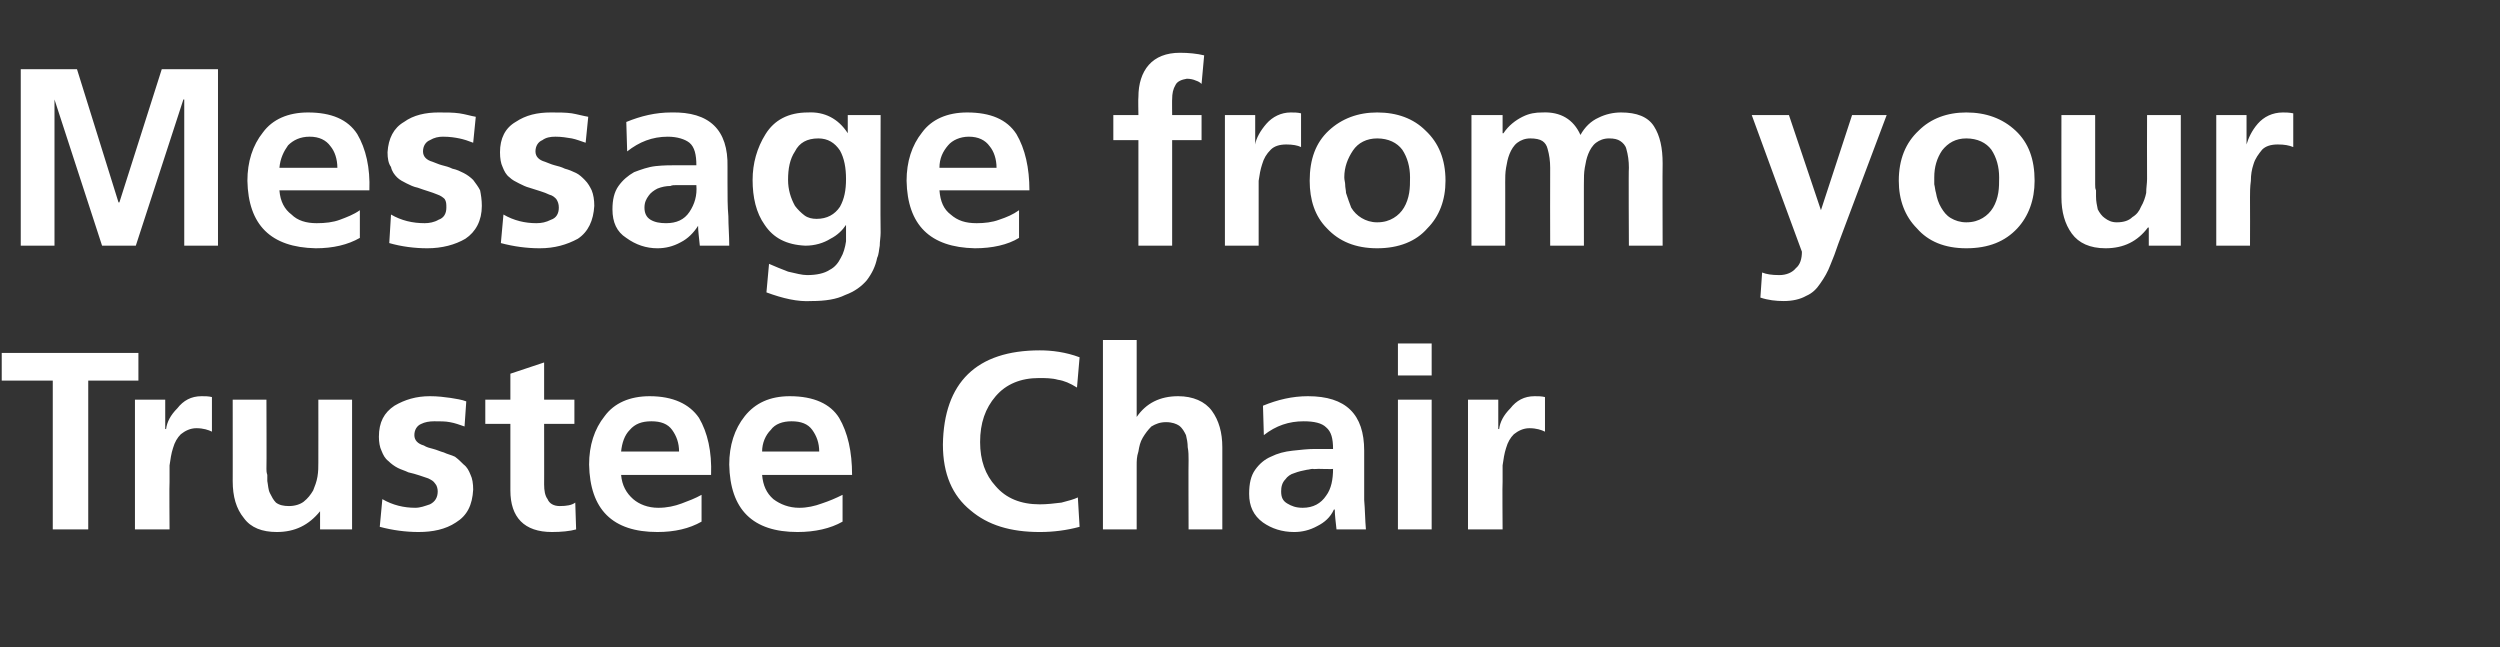 <?xml version="1.0" standalone="no"?><!DOCTYPE svg PUBLIC "-//W3C//DTD SVG 1.1//EN" "http://www.w3.org/Graphics/SVG/1.1/DTD/svg11.dtd"><svg xmlns="http://www.w3.org/2000/svg" version="1.1" width="289px" height="74.8px" viewBox="0 -5 289 74.8" style="top:-5px"><rect x="0" y="-5" width="289" height="74.8" fill="#333333" stroke="none"/><desc>Message from your Trustee Chair</desc><defs/><g id="Polygon302741"><path d="m6.1 39l-5.9 0l0-3.2l15.8 0l0 3.2l-5.8 0l0 17.2l-4.1 0l0-17.2zm9.5 2.2l3.5 0l0 3.4c0 0 .08-.02.1 0c.1-.8.5-1.6 1.3-2.4c.7-.9 1.6-1.4 2.8-1.4c.4 0 .8 0 1.2.1c0 0 0 4 0 4c-.4-.2-1-.4-1.8-.4c-.7 0-1.3.3-1.8.7c-.4.4-.7.9-.9 1.6c-.2.6-.3 1.3-.4 2c0 .7 0 1.3 0 1.9c-.04-.02 0 5.5 0 5.5l-4 0l0-15zm25.1 15l-3.7 0l0-2.1c0 0-.04.05 0 0c-1.3 1.6-2.9 2.4-5 2.4c-1.7 0-3-.5-3.8-1.6c-.9-1.1-1.3-2.5-1.3-4.3c.01.05 0-9.4 0-9.4l3.9 0c0 0 .03 7.99 0 8c0 .2 0 .4.1.7c0 .2 0 .4 0 .7c.1.5.1 1 .3 1.4c.2.4.4.8.7 1.1c.4.3.9.4 1.5.4c.7 0 1.3-.2 1.7-.5c.5-.4.8-.8 1.1-1.3c.2-.5.4-1 .5-1.6c.1-.6.1-1.1.1-1.6c.01.02 0-7.3 0-7.3l3.9 0l0 15zm13-11.9c-.6-.2-1.1-.4-1.7-.5c-.5-.1-1.1-.1-1.8-.1c-.6 0-1.1.1-1.5.3c-.5.2-.8.7-.8 1.3c0 .6.4 1 1.1 1.2c.3.2.7.3 1.1.4c.4.1.8.3 1.2.4c.4.2.9.3 1.3.5c.4.3.7.6 1 .9c.4.3.6.7.8 1.2c.2.4.3 1 .3 1.7c-.1 1.8-.7 3-2 3.8c-1.2.8-2.7 1.1-4.3 1.1c-1.5 0-3-.2-4.5-.6c0 0 .3-3.2.3-3.2c1.2.7 2.5 1 3.8 1c.6 0 1.1-.2 1.7-.4c.6-.3.9-.8.9-1.5c0-.3-.1-.7-.3-.9c-.2-.3-.4-.4-.8-.6c-.6-.2-1.4-.5-2.3-.7c-.4-.2-.8-.3-1.2-.5c-.4-.2-.8-.5-1.1-.8c-.4-.3-.6-.7-.8-1.2c-.2-.4-.3-1-.3-1.6c0-1.7.6-2.8 1.8-3.6c1.2-.7 2.5-1.1 4.1-1.1c.9 0 1.7.1 2.4.2c.6.1 1.3.2 1.8.4c0 0-.2 2.9-.2 2.9zm5.3-.3l-2.9 0l0-2.8l2.9 0l0-3l3.9-1.3l0 4.3l3.5 0l0 2.8l-3.5 0c0 0 .01 7.03 0 7c0 .7.1 1.3.4 1.7c.2.5.7.8 1.4.8c.8 0 1.4-.1 1.8-.4c0 0 .1 3.1.1 3.1c-.7.2-1.7.3-2.8.3c-3.2 0-4.8-1.7-4.8-4.8c0-.03 0-7.7 0-7.7zm19.5 3.2c0-1-.3-1.8-.8-2.5c-.5-.7-1.3-1-2.4-1c-1.1 0-1.9.3-2.5 1c-.6.6-.9 1.5-1 2.5c0 0 6.7 0 6.7 0zm2.6 8.1c-1.4.8-3.1 1.2-5.1 1.2c-5.2 0-7.8-2.6-7.9-7.8c0-2.2.6-4.1 1.8-5.6c1.1-1.5 2.9-2.3 5.2-2.3c2.7 0 4.6.9 5.7 2.5c1 1.7 1.5 3.9 1.4 6.6c0 0-10.4 0-10.4 0c.1 1.2.6 2.1 1.4 2.8c.7.6 1.7 1 2.9 1c1 0 1.9-.2 2.7-.5c.8-.3 1.6-.6 2.3-1c0 0 0 3.1 0 3.1zm13.6-8.1c0-1-.3-1.8-.8-2.5c-.5-.7-1.3-1-2.4-1c-1 0-1.9.3-2.4 1c-.6.6-1 1.5-1 2.5c0 0 6.6 0 6.6 0zm2.7 8.1c-1.4.8-3.2 1.2-5.2 1.2c-5.2 0-7.8-2.6-7.9-7.8c0-2.2.6-4.1 1.8-5.6c1.2-1.5 2.9-2.3 5.2-2.3c2.8 0 4.7.9 5.7 2.5c1 1.7 1.5 3.9 1.5 6.6c0 0-10.4 0-10.4 0c.1 1.2.5 2.1 1.3 2.8c.8.6 1.8 1 3 1c.9 0 1.8-.2 2.6-.5c.9-.3 1.6-.6 2.4-1c0 0 0 3.1 0 3.1zm27.4.6c-1.5.4-3 .6-4.6.6c-3.4 0-6-.8-8-2.5c-2.1-1.7-3.2-4.2-3.2-7.6c.1-7.2 3.9-10.9 11.2-10.9c1.4 0 3 .2 4.6.8c0 0-.3 3.5-.3 3.5c-.8-.5-1.5-.8-2.2-.9c-.7-.2-1.5-.2-2.2-.2c-2.1 0-3.8.7-5 2.1c-1.2 1.4-1.8 3.1-1.8 5.3c0 2.1.6 3.8 1.8 5.1c1.2 1.4 2.9 2.1 5.1 2.1c.8 0 1.7-.1 2.5-.2c.8-.2 1.5-.4 1.9-.6c0 0 .2 3.4.2 3.4zm2.7-21.6l3.9 0l0 8.9c0 0 .05 0 0 0c1.1-1.6 2.7-2.4 4.8-2.4c1.7 0 3.1.6 3.9 1.7c.8 1.1 1.2 2.5 1.2 4.2c-.01.01 0 9.5 0 9.5l-3.9 0c0 0-.03-8.03 0-8c0-.5 0-1-.1-1.5c0-.5-.1-1-.2-1.4c-.2-.4-.4-.8-.8-1.1c-.3-.2-.8-.4-1.5-.4c-.7 0-1.2.2-1.7.5c-.4.4-.7.8-1 1.3c-.3.5-.4 1-.5 1.6c-.2.6-.2 1.1-.2 1.6c-.01.04 0 7.4 0 7.4l-3.9 0l0-21.9zm18.5 7.6c1.7-.7 3.4-1.1 5.2-1.1c4.4 0 6.5 2.1 6.5 6.3c0 0 0 2 0 2c0 1.4 0 2.7 0 3.7c.1 1.1.1 2.3.2 3.4c0 0-3.4 0-3.4 0c-.1-.9-.2-1.7-.2-2.3c0 0-.1 0-.1 0c-.4.9-1.1 1.5-1.9 1.9c-.9.5-1.8.7-2.7.7c-1.4 0-2.6-.4-3.6-1.1c-1.1-.8-1.6-1.9-1.6-3.3c0-1.2.2-2.1.7-2.8c.5-.7 1.1-1.2 1.8-1.5c.8-.4 1.6-.6 2.5-.7c.9-.1 1.8-.2 2.6-.2c0 0 2.1 0 2.1 0c0-1.2-.2-2-.8-2.5c-.5-.5-1.4-.7-2.6-.7c-1.7 0-3.2.5-4.6 1.6c0 0-.1-3.4-.1-3.4zm2.6 8.5c-.4.4-.5.9-.5 1.4c0 .7.2 1.1.7 1.4c.5.3 1 .5 1.8.5c1.2 0 2.1-.5 2.7-1.4c.6-.8.8-1.9.8-3.1c.03.05-1.7 0-1.7 0c0 0-.63.05-.6 0c-.3 0-.5.1-.7.1c-.5.1-1 .2-1.5.4c-.4.1-.8.4-1 .7c0 0 0 0 0 0zm13-9.2l3.9 0l0 15l-3.9 0l0-15zm0-6.5l3.9 0l0 3.7l-3.9 0l0-3.7zm8.1 6.5l3.5 0l0 3.4c0 0 .08-.02.1 0c.1-.8.5-1.6 1.3-2.4c.7-.9 1.6-1.4 2.8-1.4c.4 0 .8 0 1.2.1c0 0 0 4 0 4c-.4-.2-1-.4-1.8-.4c-.7 0-1.3.3-1.8.7c-.4.4-.7.9-.9 1.6c-.2.6-.3 1.3-.4 2c0 .7 0 1.3 0 1.9c-.04-.02 0 5.5 0 5.5l-4 0l0-15z" stroke="none" fill="#fff"/></g><g id="Polygon302740"><path d="m2.4 3l6.5 0l4.8 15.4l.1 0l4.9-15.4l6.5 0l0 20.4l-3.9 0l0-16.9l-.1 0l-5.5 16.9l-3.9 0l-5.5-16.9l0 .1l0 16.8l-3.9 0l0-20.4zm36.6 11.4c0-1-.3-1.9-.8-2.5c-.5-.7-1.3-1.1-2.4-1.1c-1.1 0-1.9.4-2.5 1c-.5.7-.9 1.5-1 2.6c0 0 6.7 0 6.7 0zm2.6 8.1c-1.4.8-3.1 1.2-5.1 1.2c-5.2-.1-7.8-2.7-7.9-7.8c0-2.2.6-4.1 1.8-5.6c1.1-1.5 2.9-2.3 5.2-2.3c2.7 0 4.6.8 5.7 2.5c1 1.7 1.5 3.9 1.4 6.5c0 0-10.4 0-10.4 0c.1 1.3.6 2.2 1.4 2.8c.7.7 1.7 1 2.9 1c1 0 1.9-.1 2.7-.4c.8-.3 1.6-.6 2.3-1.1c0 0 0 3.2 0 3.2zm13.1-11c-.5-.2-1.1-.4-1.6-.5c-.5-.1-1.1-.2-1.9-.2c-.5 0-1 .1-1.5.4c-.5.2-.8.7-.8 1.3c0 .6.4 1 1.1 1.2c.3.1.7.3 1.1.4c.4.1.8.2 1.2.4c.5.1.9.3 1.3.5c.4.2.8.5 1.1.8c.3.4.6.8.8 1.2c.1.5.2 1.1.2 1.8c0 1.7-.7 3-1.9 3.8c-1.2.7-2.7 1.1-4.4 1.1c-1.5 0-3-.2-4.4-.6c0 0 .2-3.3.2-3.3c1.2.7 2.5 1 3.9 1c.5 0 1.1-.1 1.6-.4c.6-.2.9-.7.9-1.4c0-.4 0-.7-.2-1c-.2-.2-.5-.4-.8-.5c-.7-.3-1.5-.5-2.3-.8c-.5-.1-.9-.3-1.3-.5c-.4-.2-.8-.4-1.1-.7c-.3-.3-.6-.7-.7-1.2c-.3-.4-.4-1-.4-1.7c.1-1.6.7-2.8 1.9-3.5c1.1-.8 2.5-1.1 4-1.1c.9 0 1.7 0 2.4.1c.7.1 1.3.3 1.9.4c0 0-.3 3-.3 3zm13 0c-.6-.2-1.1-.4-1.6-.5c-.6-.1-1.2-.2-1.9-.2c-.6 0-1.1.1-1.5.4c-.5.2-.8.7-.8 1.3c0 .6.4 1 1.1 1.2c.3.1.7.3 1.1.4c.4.1.8.2 1.2.4c.4.1.9.3 1.3.5c.4.2.7.5 1 .8c.4.4.6.8.8 1.2c.2.5.3 1.1.3 1.8c-.1 1.7-.7 3-1.9 3.8c-1.3.7-2.7 1.1-4.4 1.1c-1.5 0-3-.2-4.5-.6c0 0 .3-3.3.3-3.3c1.2.7 2.5 1 3.8 1c.6 0 1.1-.1 1.7-.4c.6-.2.9-.7.9-1.4c0-.4-.1-.7-.3-1c-.2-.2-.4-.4-.8-.5c-.6-.3-1.4-.5-2.3-.8c-.4-.1-.8-.3-1.2-.5c-.4-.2-.8-.4-1.1-.7c-.4-.3-.6-.7-.8-1.2c-.2-.4-.3-1-.3-1.7c0-1.6.6-2.8 1.8-3.5c1.2-.8 2.5-1.1 4.1-1.1c.9 0 1.7 0 2.4.1c.6.1 1.3.3 1.9.4c0 0-.3 3-.3 3zm4.7-2.4c1.7-.7 3.4-1.1 5.2-1.1c4.4-.1 6.6 2 6.5 6.3c0 0 0 1.9 0 1.9c0 1.5 0 2.7.1 3.8c0 1.1.1 2.2.1 3.4c0 0-3.4 0-3.4 0c-.1-1-.2-1.7-.2-2.3c0 0 0 0 0 0c-.5.8-1.2 1.5-2 1.9c-.9.5-1.8.7-2.7.7c-1.3 0-2.5-.4-3.6-1.2c-1.1-.7-1.6-1.8-1.6-3.3c0-1.1.2-2 .7-2.7c.5-.7 1.1-1.2 1.8-1.6c.8-.3 1.6-.6 2.5-.7c.9-.1 1.8-.1 2.6-.1c0 0 2.1 0 2.1 0c0-1.2-.2-2.1-.8-2.6c-.5-.4-1.4-.7-2.5-.7c-1.8 0-3.3.6-4.7 1.7c0 0-.1-3.4-.1-3.4zm2.6 8.5c-.3.4-.5.8-.5 1.4c0 .6.2 1.1.7 1.4c.5.3 1.1.4 1.8.4c1.2 0 2.1-.4 2.7-1.3c.6-.9.9-1.9.8-3.1c.04.01-1.7 0-1.7 0c0 0-.63.01-.6 0c-.3 0-.5 0-.7.1c-.5 0-1 .1-1.5.3c-.4.2-.8.5-1 .8c0 0 0 0 0 0zm18 2.3c.4.3.9.4 1.4.4c1.2 0 2.1-.5 2.7-1.4c.5-.9.7-1.9.7-3.2c0-1.3-.2-2.4-.7-3.3c-.6-.9-1.4-1.4-2.5-1.4c-1.3 0-2.2.5-2.7 1.5c-.6.9-.8 2-.8 3.3c0 1.1.3 2.1.8 3c.3.4.7.8 1.1 1.1c0 0 0 0 0 0zm8.8-11.6c0 0-.04 13.59 0 13.6c0 .5-.1 1-.1 1.5c-.1.5-.1 1-.3 1.4c-.2 1-.6 1.8-1.2 2.6c-.6.7-1.4 1.3-2.5 1.7c-1 .5-2.3.7-3.9.7c-1.6.1-3.3-.3-5.2-1c0 0 .3-3.3.3-3.3c.7.3 1.4.6 2.2.9c.9.2 1.6.4 2.2.4c1.1 0 2-.2 2.6-.6c.6-.3 1-.8 1.3-1.4c.3-.5.5-1.2.6-1.9c0-.6 0-1.3 0-1.9c0 0 0 0 0 0c-.4.6-1 1.2-1.8 1.6c-.8.5-1.8.8-2.9.8c-2.2-.1-3.7-.9-4.7-2.4c-1-1.4-1.4-3.2-1.4-5.2c0-1.9.5-3.7 1.5-5.3c1-1.6 2.6-2.5 4.9-2.5c1.9-.1 3.5.7 4.6 2.4c-.03-.04 0 0 0 0l0-2.1l3.8 0zm13.4 6.1c0-1-.3-1.9-.8-2.5c-.5-.7-1.3-1.1-2.4-1.1c-1 0-1.9.4-2.4 1c-.6.7-1 1.5-1 2.6c0 0 6.6 0 6.6 0zm2.6 8.1c-1.3.8-3.1 1.2-5.1 1.2c-5.2-.1-7.8-2.7-7.9-7.8c0-2.2.6-4.1 1.8-5.6c1.1-1.5 2.9-2.3 5.2-2.3c2.7 0 4.6.8 5.7 2.5c1 1.7 1.5 3.9 1.5 6.5c0 0-10.4 0-10.4 0c.1 1.3.5 2.2 1.3 2.8c.8.7 1.7 1 3 1c.9 0 1.8-.1 2.6-.4c.9-.3 1.6-.6 2.3-1.1c0 0 0 3.2 0 3.2zm13.8-11.3l-2.9 0l0-2.9l2.9 0c0 0-.04-2.08 0-2.1c0-1.5.4-2.8 1.2-3.7c.8-.9 2-1.4 3.6-1.4c1 0 2 .1 2.8.3c0 0-.3 3.3-.3 3.3c-.2-.2-.4-.3-.7-.4c-.2-.1-.6-.2-1-.2c-.6.1-1.1.3-1.3.7c-.3.5-.4 1-.4 1.7c-.02-.05 0 1.8 0 1.8l3.4 0l0 2.9l-3.4 0l0 12.2l-3.9 0l0-12.2zm10-2.9l3.5 0l0 3.4c0 0 .01.03 0 0c.1-.7.6-1.6 1.3-2.4c.7-.8 1.7-1.3 2.8-1.3c.4 0 .8 0 1.2.1c0 0 0 3.9 0 3.9c-.4-.2-1-.3-1.7-.3c-.8 0-1.4.2-1.8.6c-.5.5-.8 1-1 1.7c-.2.6-.3 1.2-.4 1.9c0 .7 0 1.4 0 1.9c-.01.04 0 5.6 0 5.6l-3.9 0l0-15.1zm11.8 13.1c-1.4-1.4-2-3.3-2-5.5c0-2.5.7-4.4 2.2-5.8c1.5-1.4 3.4-2.1 5.6-2.1c2.3 0 4.2.7 5.6 2.1c1.5 1.4 2.3 3.3 2.3 5.8c0 2.2-.7 4.1-2.1 5.5c-1.3 1.5-3.3 2.3-5.8 2.3c-2.5 0-4.4-.8-5.8-2.3c0 0 0 0 0 0zm3-9c-.6.9-1 1.9-1 3.1c0 .3.1.6.1.8c0 .4.1.7.1 1c.2.6.4 1.2.6 1.7c.3.5.7.9 1.2 1.2c.5.3 1.1.5 1.8.5c.8 0 1.4-.2 1.9-.5c.5-.3.9-.7 1.2-1.2c.3-.5.5-1.1.6-1.7c.1-.6.1-1.2.1-1.8c0-1.2-.3-2.3-.9-3.2c-.6-.8-1.6-1.3-2.9-1.3c-1.2 0-2.2.5-2.8 1.4c0 0 0 0 0 0zm13.7-4.1l3.6 0l0 2.1c0 0 .1.02.1 0c.6-.9 1.4-1.5 2.2-1.9c.8-.4 1.5-.5 2.3-.5c2.1-.1 3.6.8 4.4 2.6c.5-.9 1.2-1.6 2.1-2c.8-.4 1.7-.6 2.6-.6c1.8 0 3.1.5 3.8 1.6c.7 1.1 1 2.5 1 4.3c-.03-.03 0 9.5 0 9.5l-3.9 0c0 0-.05-9.01 0-9c0-.8-.1-1.5-.3-2.2c-.1-.4-.4-.7-.7-.9c-.3-.2-.7-.3-1.3-.3c-.6 0-1.1.2-1.5.5c-.4.3-.7.8-.9 1.3c-.2.5-.3 1-.4 1.6c-.1.6-.1 1.1-.1 1.7c-.01-.05 0 7.3 0 7.3l-3.9 0c0 0-.02-9.01 0-9c0-.8-.1-1.5-.3-2.2c-.1-.4-.3-.7-.6-.9c-.3-.2-.8-.3-1.4-.3c-.6 0-1.1.2-1.5.5c-.4.3-.7.8-.9 1.3c-.2.5-.3 1-.4 1.6c-.1.6-.1 1.1-.1 1.7c.01-.05 0 7.3 0 7.3l-3.9 0l0-15.1zm40.4 11l0 0l3.6-11l4 0c0 0-5.62 14.94-5.6 14.9c-.3.9-.6 1.7-.9 2.4c-.3.8-.7 1.5-1.2 2.2c-.4.6-.9 1.1-1.6 1.4c-.7.4-1.6.6-2.6.6c-.9 0-1.8-.1-2.7-.4c0 0 .2-2.9.2-2.9c.5.2 1.1.3 2 .3c.8 0 1.5-.3 1.9-.8c.5-.4.7-1.1.7-1.9c-.02.01-5.8-15.8-5.8-15.8l4.3 0l3.7 11zm11.1 2.1c-1.4-1.4-2.1-3.3-2.1-5.5c0-2.5.8-4.4 2.3-5.8c1.4-1.4 3.3-2.1 5.5-2.1c2.3 0 4.2.7 5.7 2.1c1.5 1.4 2.2 3.3 2.2 5.8c0 2.2-.7 4.1-2 5.5c-1.4 1.5-3.3 2.3-5.9 2.3c-2.5 0-4.4-.8-5.7-2.3c0 0 0 0 0 0zm2.9-9c-.6.9-.9 1.9-.9 3.1c0 .3 0 .6 0 .8c.1.4.1.7.2 1c.1.6.3 1.2.6 1.7c.3.5.6.9 1.1 1.2c.5.3 1.1.5 1.8.5c.8 0 1.4-.2 1.9-.5c.5-.3.9-.7 1.2-1.2c.3-.5.5-1.1.6-1.7c.1-.6.1-1.2.1-1.8c0-1.2-.3-2.3-.9-3.2c-.6-.8-1.6-1.3-2.9-1.3c-1.2 0-2.1.5-2.8 1.4c0 0 0 0 0 0zm27.6 11l-3.7 0l0-2.1c0 0-.07.01-.1 0c-1.2 1.6-2.8 2.4-4.9 2.4c-1.8 0-3.1-.6-3.9-1.7c-.8-1.1-1.2-2.5-1.2-4.2c-.01.01 0-9.5 0-9.5l3.9 0c0 0 0 8.05 0 8c0 .3 0 .5.1.7c0 .3 0 .5 0 .7c0 .6.1 1 .2 1.5c.2.4.5.8.8 1c.4.3.8.5 1.4.5c.8 0 1.4-.2 1.8-.6c.5-.3.8-.7 1-1.2c.3-.5.5-1.1.6-1.6c0-.6.1-1.1.1-1.6c-.02-.02 0-7.4 0-7.4l3.9 0l0 15.1zm4.1-15.1l3.5 0l0 3.4c0 0 .04.03 0 0c.2-.7.6-1.6 1.3-2.4c.7-.8 1.7-1.3 2.9-1.3c.3 0 .7 0 1.2.1c0 0 0 3.9 0 3.9c-.5-.2-1-.3-1.8-.3c-.8 0-1.4.2-1.8.6c-.4.5-.8 1-1 1.7c-.2.6-.3 1.2-.3 1.9c-.1.7-.1 1.4-.1 1.9c.02.04 0 5.6 0 5.6l-3.9 0l0-15.1z" stroke="none" fill="#fff"/></g></svg>